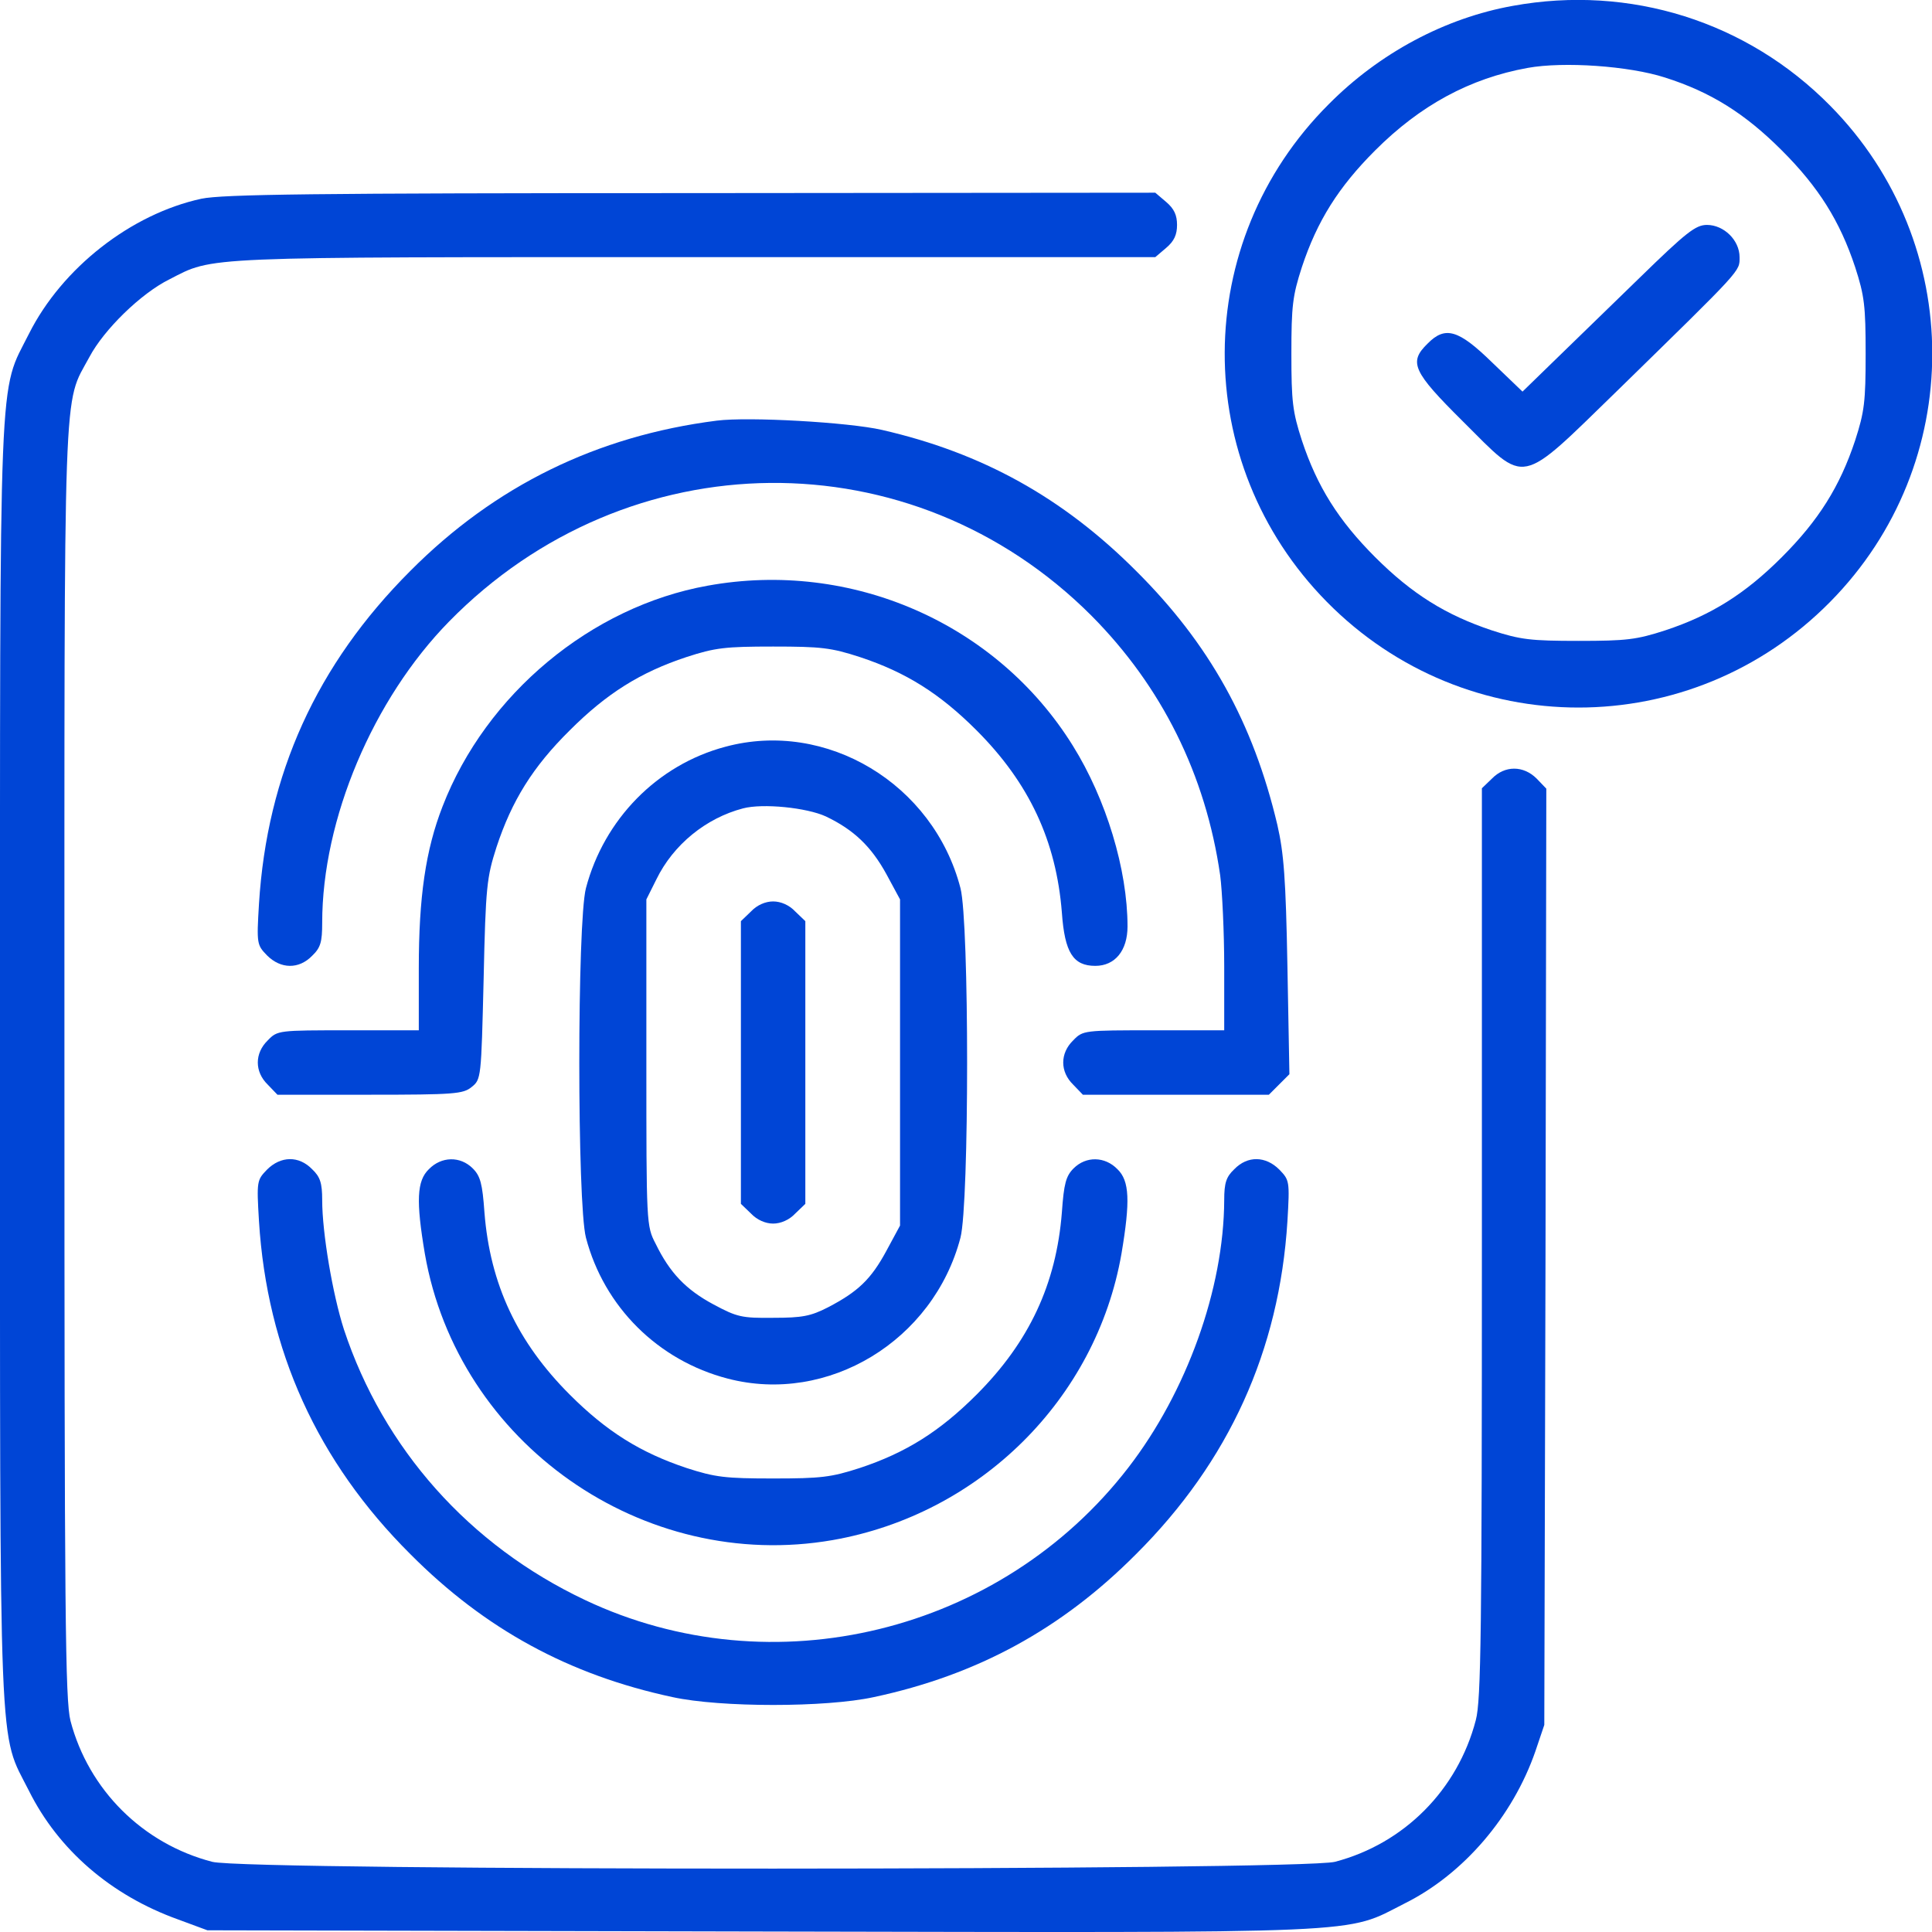 <svg width="43" height="43" viewBox="0 0 43 43" fill="none" xmlns="http://www.w3.org/2000/svg">
<path d="M33.672 0.13C32.166 0.399 30.705 1.179 29.576 2.317C26.502 5.382 26.484 10.303 29.531 13.395C32.623 16.532 37.642 16.532 40.734 13.395C43.763 10.329 43.763 5.418 40.734 2.353C38.888 0.48 36.28 -0.345 33.672 0.13ZM37.059 1.726C38.072 2.048 38.834 2.523 39.658 3.348C40.474 4.163 40.949 4.916 41.29 5.947C41.496 6.583 41.523 6.807 41.523 7.874C41.523 8.94 41.496 9.164 41.29 9.801C40.949 10.831 40.474 11.584 39.658 12.4C38.843 13.215 38.09 13.69 37.059 14.031C36.423 14.237 36.199 14.264 35.133 14.264C34.066 14.264 33.842 14.237 33.206 14.031C32.184 13.69 31.431 13.224 30.606 12.4C29.791 11.584 29.316 10.831 28.975 9.801C28.769 9.164 28.742 8.94 28.742 7.874C28.742 6.807 28.769 6.583 28.975 5.947C29.316 4.916 29.791 4.163 30.606 3.348C31.61 2.344 32.713 1.744 34.003 1.511C34.801 1.367 36.253 1.466 37.059 1.726Z" fill="#0045D6"/>
<path d="M36.486 6.189C35.813 6.843 34.953 7.677 34.577 8.044L33.886 8.716L33.214 8.071C32.461 7.336 32.166 7.247 31.771 7.65C31.35 8.062 31.44 8.268 32.56 9.38C33.994 10.805 33.779 10.849 36.02 8.672C38.798 5.956 38.717 6.046 38.717 5.723C38.717 5.347 38.368 5.006 37.991 5.006C37.74 5.006 37.534 5.167 36.486 6.189Z" fill="#0045D6"/>
<path d="M4.482 4.423C2.913 4.764 1.381 5.965 0.646 7.426C-0.036 8.788 0 7.784 0 23.648C0 39.511 -0.036 38.508 0.646 39.861C1.3 41.169 2.465 42.182 3.962 42.72L4.616 42.962L16.912 42.989C30.697 43.016 29.908 43.051 31.27 42.361C32.579 41.707 33.672 40.425 34.174 38.974L34.371 38.391L34.398 27.968L34.416 17.553L34.201 17.329C33.905 17.034 33.493 17.034 33.206 17.329L32.982 17.544V27.654C32.982 36.33 32.964 37.844 32.847 38.283C32.444 39.834 31.252 41.035 29.711 41.438C28.922 41.635 5.503 41.644 4.724 41.438C3.173 41.035 1.972 39.834 1.569 38.301C1.452 37.835 1.434 36.043 1.434 23.648C1.434 8.089 1.398 9.048 1.99 7.946C2.313 7.336 3.137 6.53 3.773 6.216C4.768 5.705 4.365 5.723 15.478 5.723H25.713L25.955 5.517C26.135 5.365 26.197 5.221 26.197 5.006C26.197 4.791 26.135 4.648 25.955 4.495L25.713 4.289L15.389 4.298C6.937 4.298 4.957 4.325 4.482 4.423Z" fill="#0045D6"/>
<path d="M15.954 9.362C13.283 9.702 11.016 10.814 9.134 12.705C7.045 14.793 5.943 17.231 5.764 20.117C5.71 21.013 5.719 21.031 5.943 21.264C6.248 21.569 6.651 21.577 6.947 21.273C7.135 21.093 7.171 20.968 7.171 20.538C7.171 18.235 8.3 15.564 9.994 13.834C13.973 9.774 20.301 9.711 24.289 13.7C25.857 15.277 26.834 17.24 27.157 19.48C27.202 19.821 27.247 20.744 27.247 21.515V22.931H25.678C24.128 22.931 24.101 22.931 23.886 23.155C23.59 23.442 23.59 23.854 23.886 24.141L24.101 24.365H26.171H28.241L28.474 24.132L28.698 23.908L28.654 21.515C28.618 19.543 28.573 18.987 28.43 18.36C27.892 16.084 26.915 14.327 25.284 12.705C23.653 11.073 21.86 10.079 19.628 9.568C18.885 9.398 16.662 9.272 15.954 9.362Z" fill="#0045D6"/>
<path d="M15.747 13.036C13.157 13.502 10.818 15.447 9.85 17.948C9.473 18.916 9.321 19.964 9.321 21.551V22.931H7.753C6.202 22.931 6.175 22.931 5.96 23.155C5.664 23.442 5.664 23.854 5.96 24.141L6.175 24.365H8.228C10.119 24.365 10.307 24.347 10.495 24.195C10.71 24.024 10.71 23.997 10.764 21.793C10.809 19.713 10.836 19.525 11.051 18.853C11.391 17.822 11.857 17.069 12.682 16.254C13.498 15.438 14.25 14.963 15.281 14.623C15.917 14.416 16.141 14.39 17.208 14.39C18.274 14.39 18.498 14.416 19.135 14.623C20.166 14.963 20.918 15.438 21.734 16.254C22.908 17.428 23.509 18.718 23.634 20.314C23.697 21.201 23.885 21.497 24.378 21.497C24.817 21.497 25.095 21.156 25.095 20.619C25.095 19.355 24.62 17.786 23.876 16.594C22.182 13.87 18.947 12.454 15.747 13.036Z" fill="#0045D6"/>
<path d="M16.142 16.621C14.628 17.024 13.445 18.235 13.041 19.767C12.844 20.529 12.844 26.785 13.041 27.546C13.445 29.088 14.646 30.28 16.196 30.683C18.428 31.266 20.776 29.841 21.377 27.546C21.574 26.785 21.574 20.529 21.377 19.767C20.776 17.446 18.392 16.012 16.142 16.621ZM18.383 18.172C19.001 18.468 19.387 18.835 19.727 19.453L20.032 20.018V23.648V27.277L19.727 27.842C19.387 28.47 19.1 28.747 18.428 29.097C18.043 29.294 17.854 29.33 17.209 29.33C16.51 29.339 16.402 29.312 15.883 29.034C15.264 28.703 14.906 28.326 14.592 27.681C14.386 27.287 14.386 27.233 14.386 23.648V20.018L14.61 19.57C14.986 18.799 15.712 18.208 16.537 17.992C16.976 17.876 17.953 17.974 18.383 18.172Z" fill="#0045D6"/>
<path d="M16.714 20.287L16.49 20.502V23.648V26.794L16.714 27.009C16.849 27.152 17.037 27.233 17.207 27.233C17.378 27.233 17.566 27.152 17.7 27.009L17.924 26.794V23.648V20.502L17.7 20.287C17.566 20.143 17.378 20.063 17.207 20.063C17.037 20.063 16.849 20.143 16.714 20.287Z" fill="#0045D6"/>
<path d="M5.943 26.032C5.719 26.265 5.71 26.282 5.764 27.179C5.943 30.056 7.063 32.529 9.134 34.591C10.792 36.258 12.665 37.279 14.968 37.772C16.035 38.005 18.383 38.005 19.449 37.772C21.753 37.279 23.626 36.258 25.284 34.591C27.354 32.529 28.474 30.056 28.654 27.179C28.707 26.282 28.698 26.265 28.474 26.032C28.17 25.727 27.766 25.718 27.471 26.023C27.291 26.193 27.247 26.327 27.247 26.713C27.238 28.684 26.413 30.979 25.113 32.664C22.272 36.347 17.191 37.584 13.023 35.612C10.442 34.393 8.533 32.242 7.655 29.59C7.404 28.81 7.171 27.439 7.171 26.713C7.171 26.327 7.126 26.193 6.947 26.023C6.651 25.718 6.248 25.727 5.943 26.032Z" fill="#0045D6"/>
<path d="M9.545 26.023C9.276 26.282 9.258 26.731 9.456 27.905C10.19 32.126 14.313 35.012 18.534 34.277C21.806 33.703 24.396 31.14 24.96 27.905C25.158 26.731 25.14 26.282 24.871 26.023C24.593 25.736 24.172 25.727 23.894 26.005C23.724 26.175 23.679 26.345 23.634 26.982C23.509 28.577 22.908 29.867 21.734 31.041C20.918 31.857 20.166 32.332 19.135 32.673C18.499 32.879 18.274 32.906 17.208 32.906C16.142 32.906 15.917 32.879 15.281 32.673C14.259 32.332 13.507 31.866 12.682 31.041C11.517 29.876 10.907 28.586 10.782 26.982C10.737 26.345 10.692 26.175 10.522 26.005C10.244 25.727 9.823 25.736 9.545 26.023Z" fill="#0045D6"/>
</svg>
